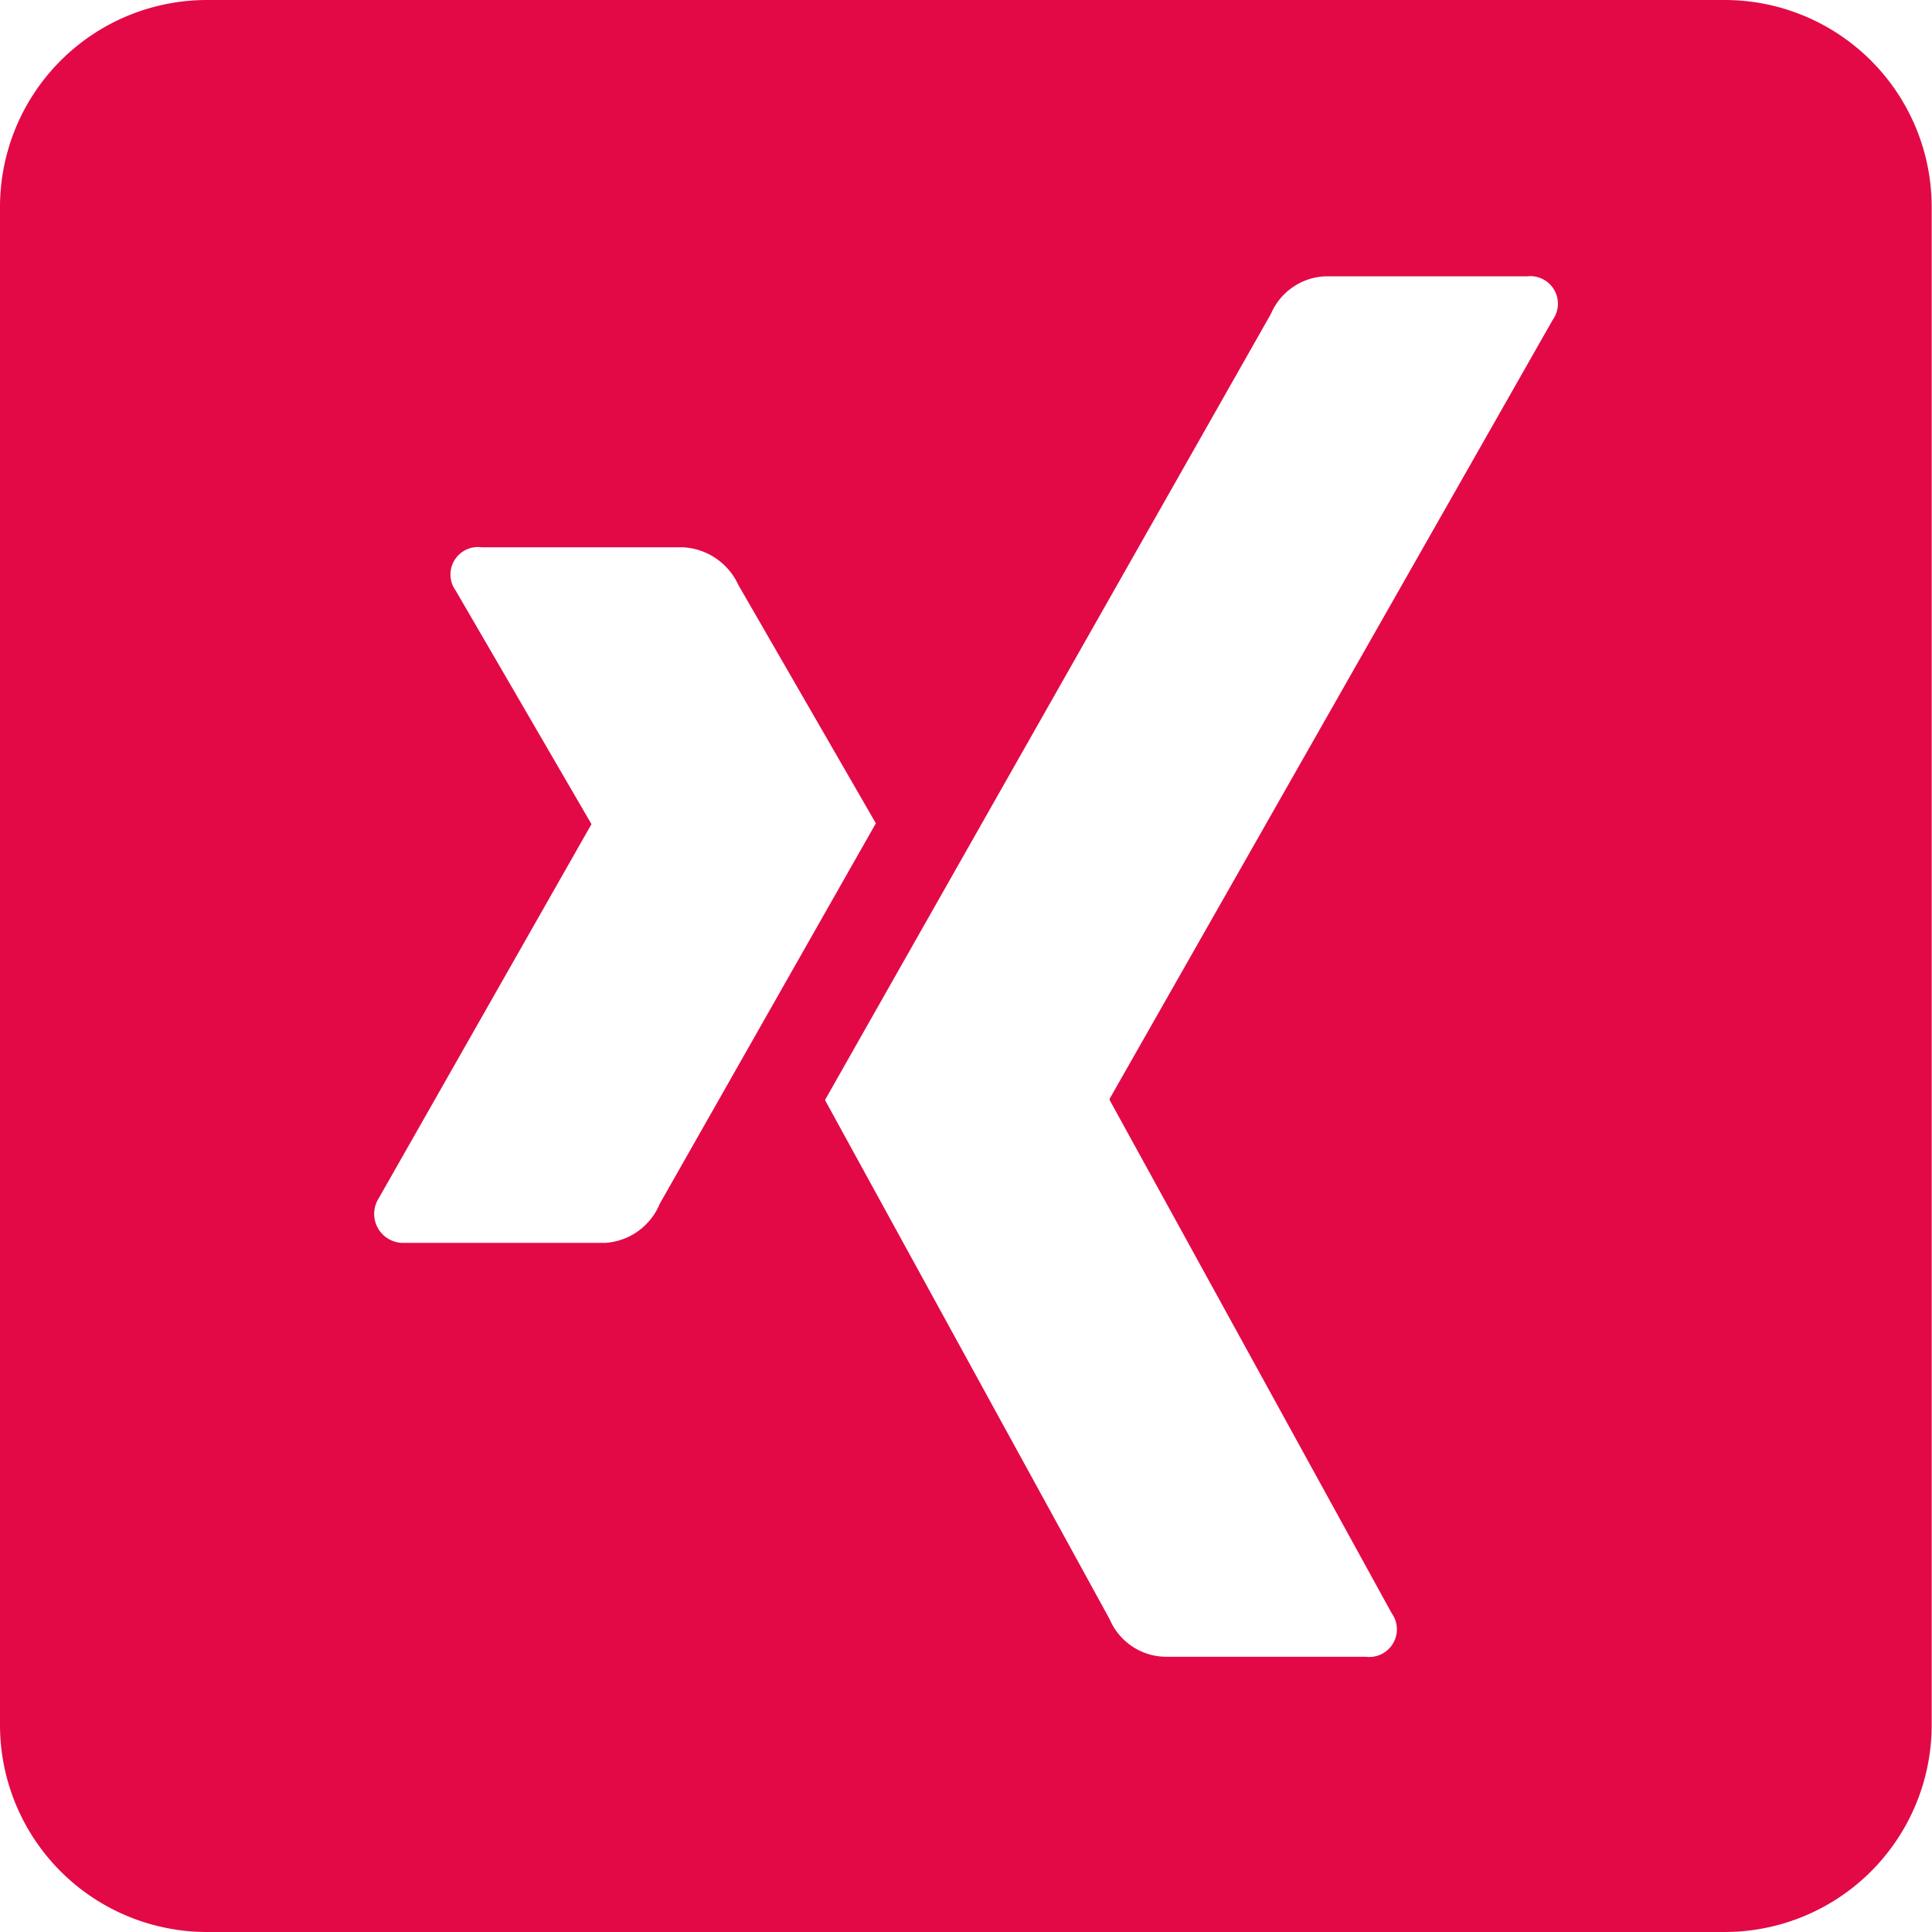 <svg xmlns="http://www.w3.org/2000/svg" width="23.973" height="23.973" viewBox="0 0 23.973 23.973">
  <path id="Icon_awesome-xing-square" data-name="Icon awesome-xing-square" d="M21.4,2.25H2.568A2.569,2.569,0,0,0,0,4.818V23.654a2.569,2.569,0,0,0,2.568,2.569H21.4a2.569,2.569,0,0,0,2.569-2.569V4.818A2.569,2.569,0,0,0,21.4,2.25ZM7.513,17.672H5.019a.36.36,0,0,1-.321-.551l2.638-4.639c.005,0,.005-.005,0-.011l-1.68-2.89a.341.341,0,0,1,.321-.54H8.471a.8.8,0,0,1,.69.466l1.707,2.959-2.681,4.72A.787.787,0,0,1,7.513,17.672ZM19.269,6.215l-5.5,9.669V15.9l3.5,6.368a.343.343,0,0,1-.321.54H14.459a.767.767,0,0,1-.69-.466L10.237,15.9q.185-.329,5.533-9.755a.768.768,0,0,1,.669-.466h2.51a.342.342,0,0,1,.321.535Z" transform="translate(0 -2.25)" fill="#e30946"/>
</svg>
